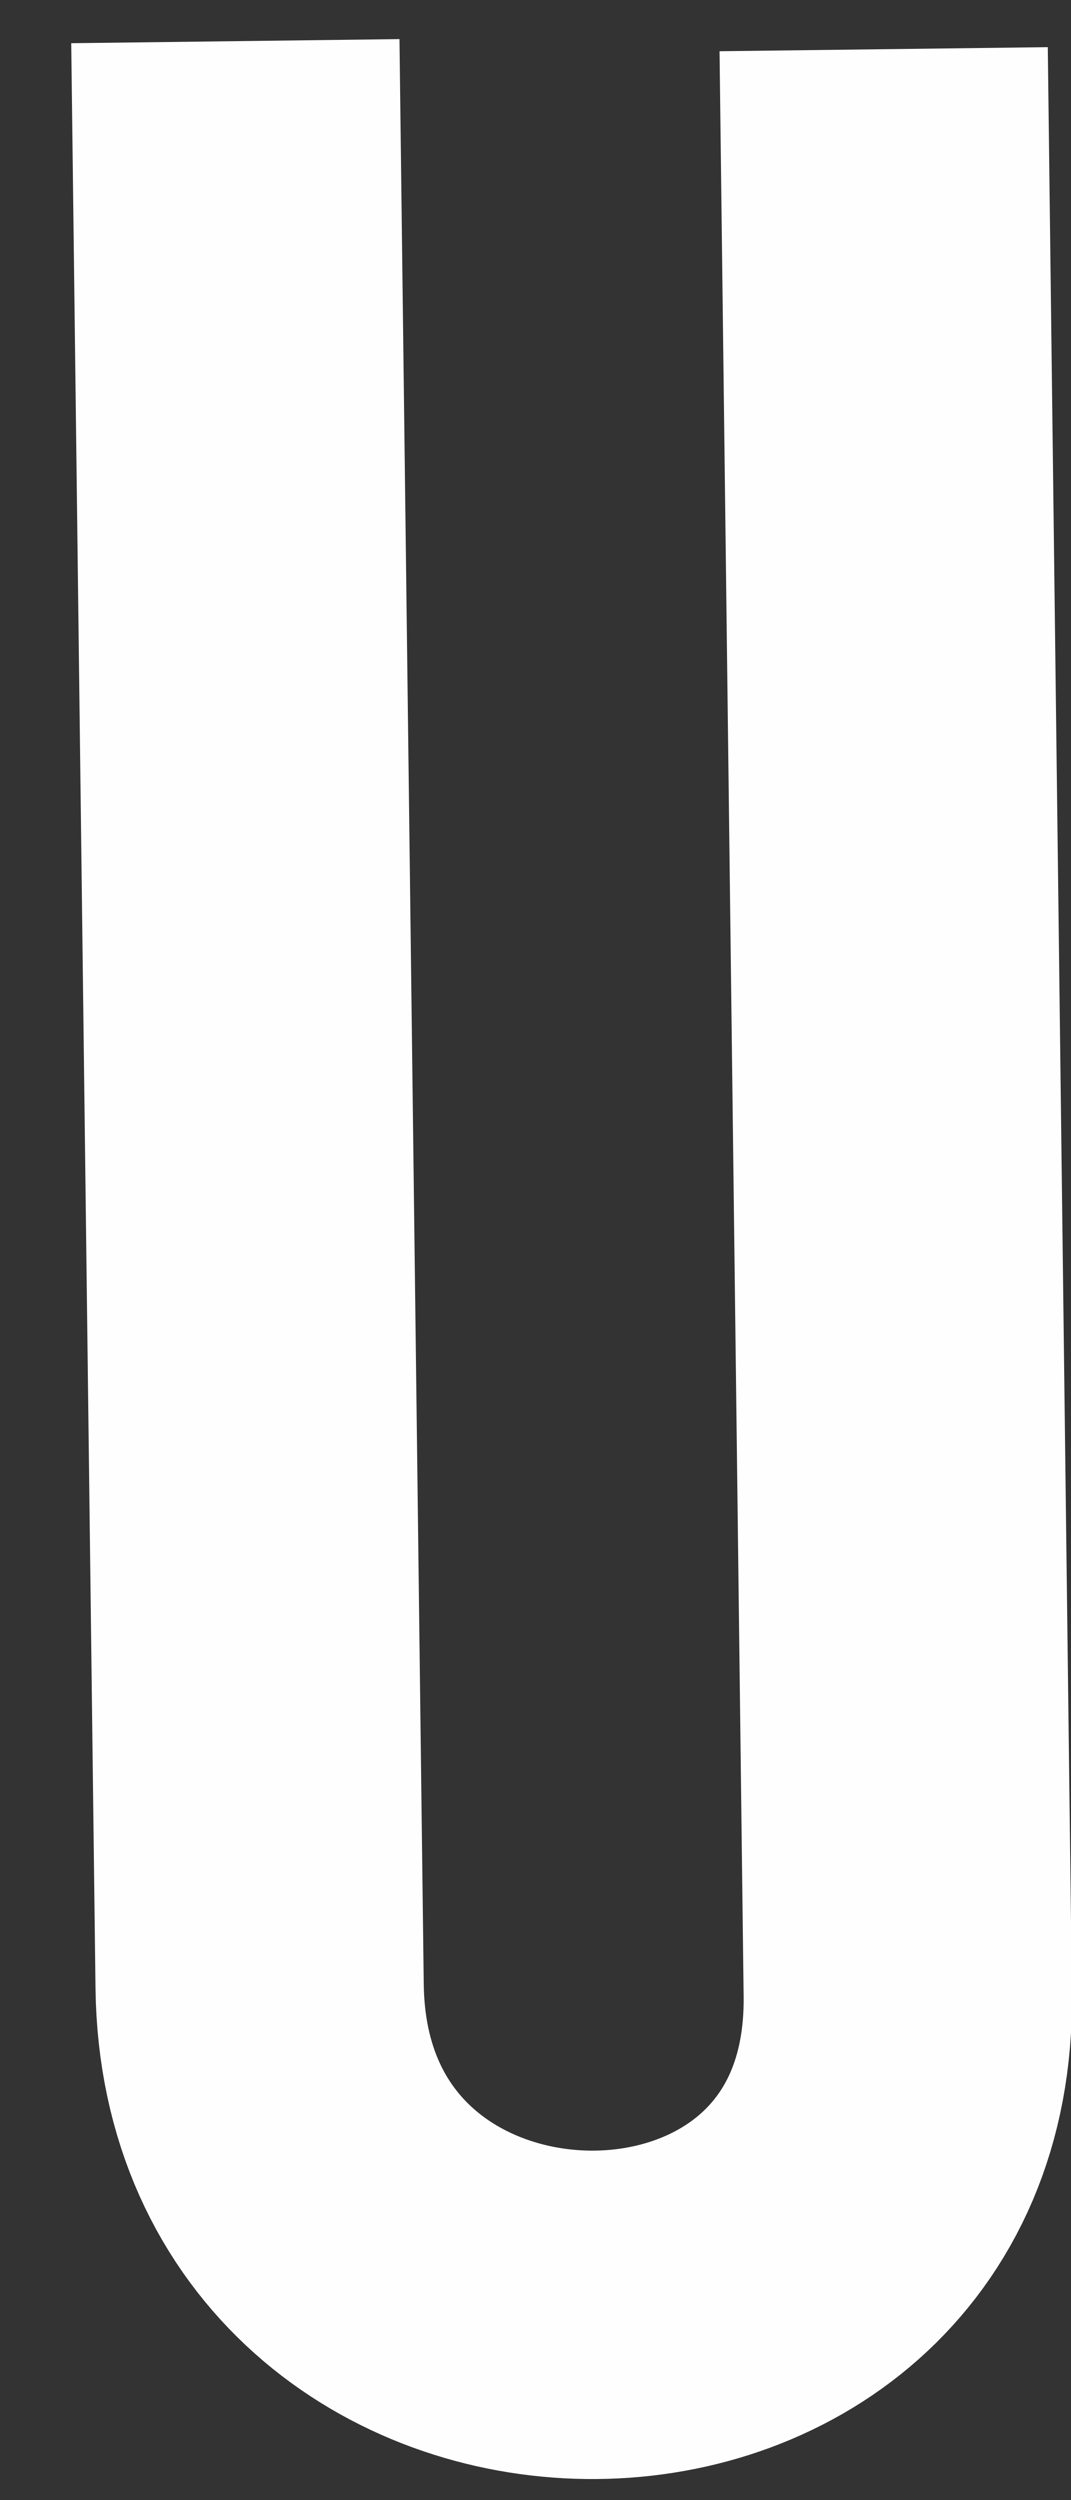 <?xml version="1.0" encoding="UTF-8"?> <svg xmlns="http://www.w3.org/2000/svg" width="12" height="28" viewBox="0 0 12 28" fill="none"><rect x="0" y="0" width="12" height="28" fill="#333333" stroke="none"/><path d="M9.901 0.551L10.171 22.337C10.232 27.181 2.97 27.09 2.909 22.246L2.637 0.461" stroke="#FEFEFE" stroke-width="3.678"></path></svg> 